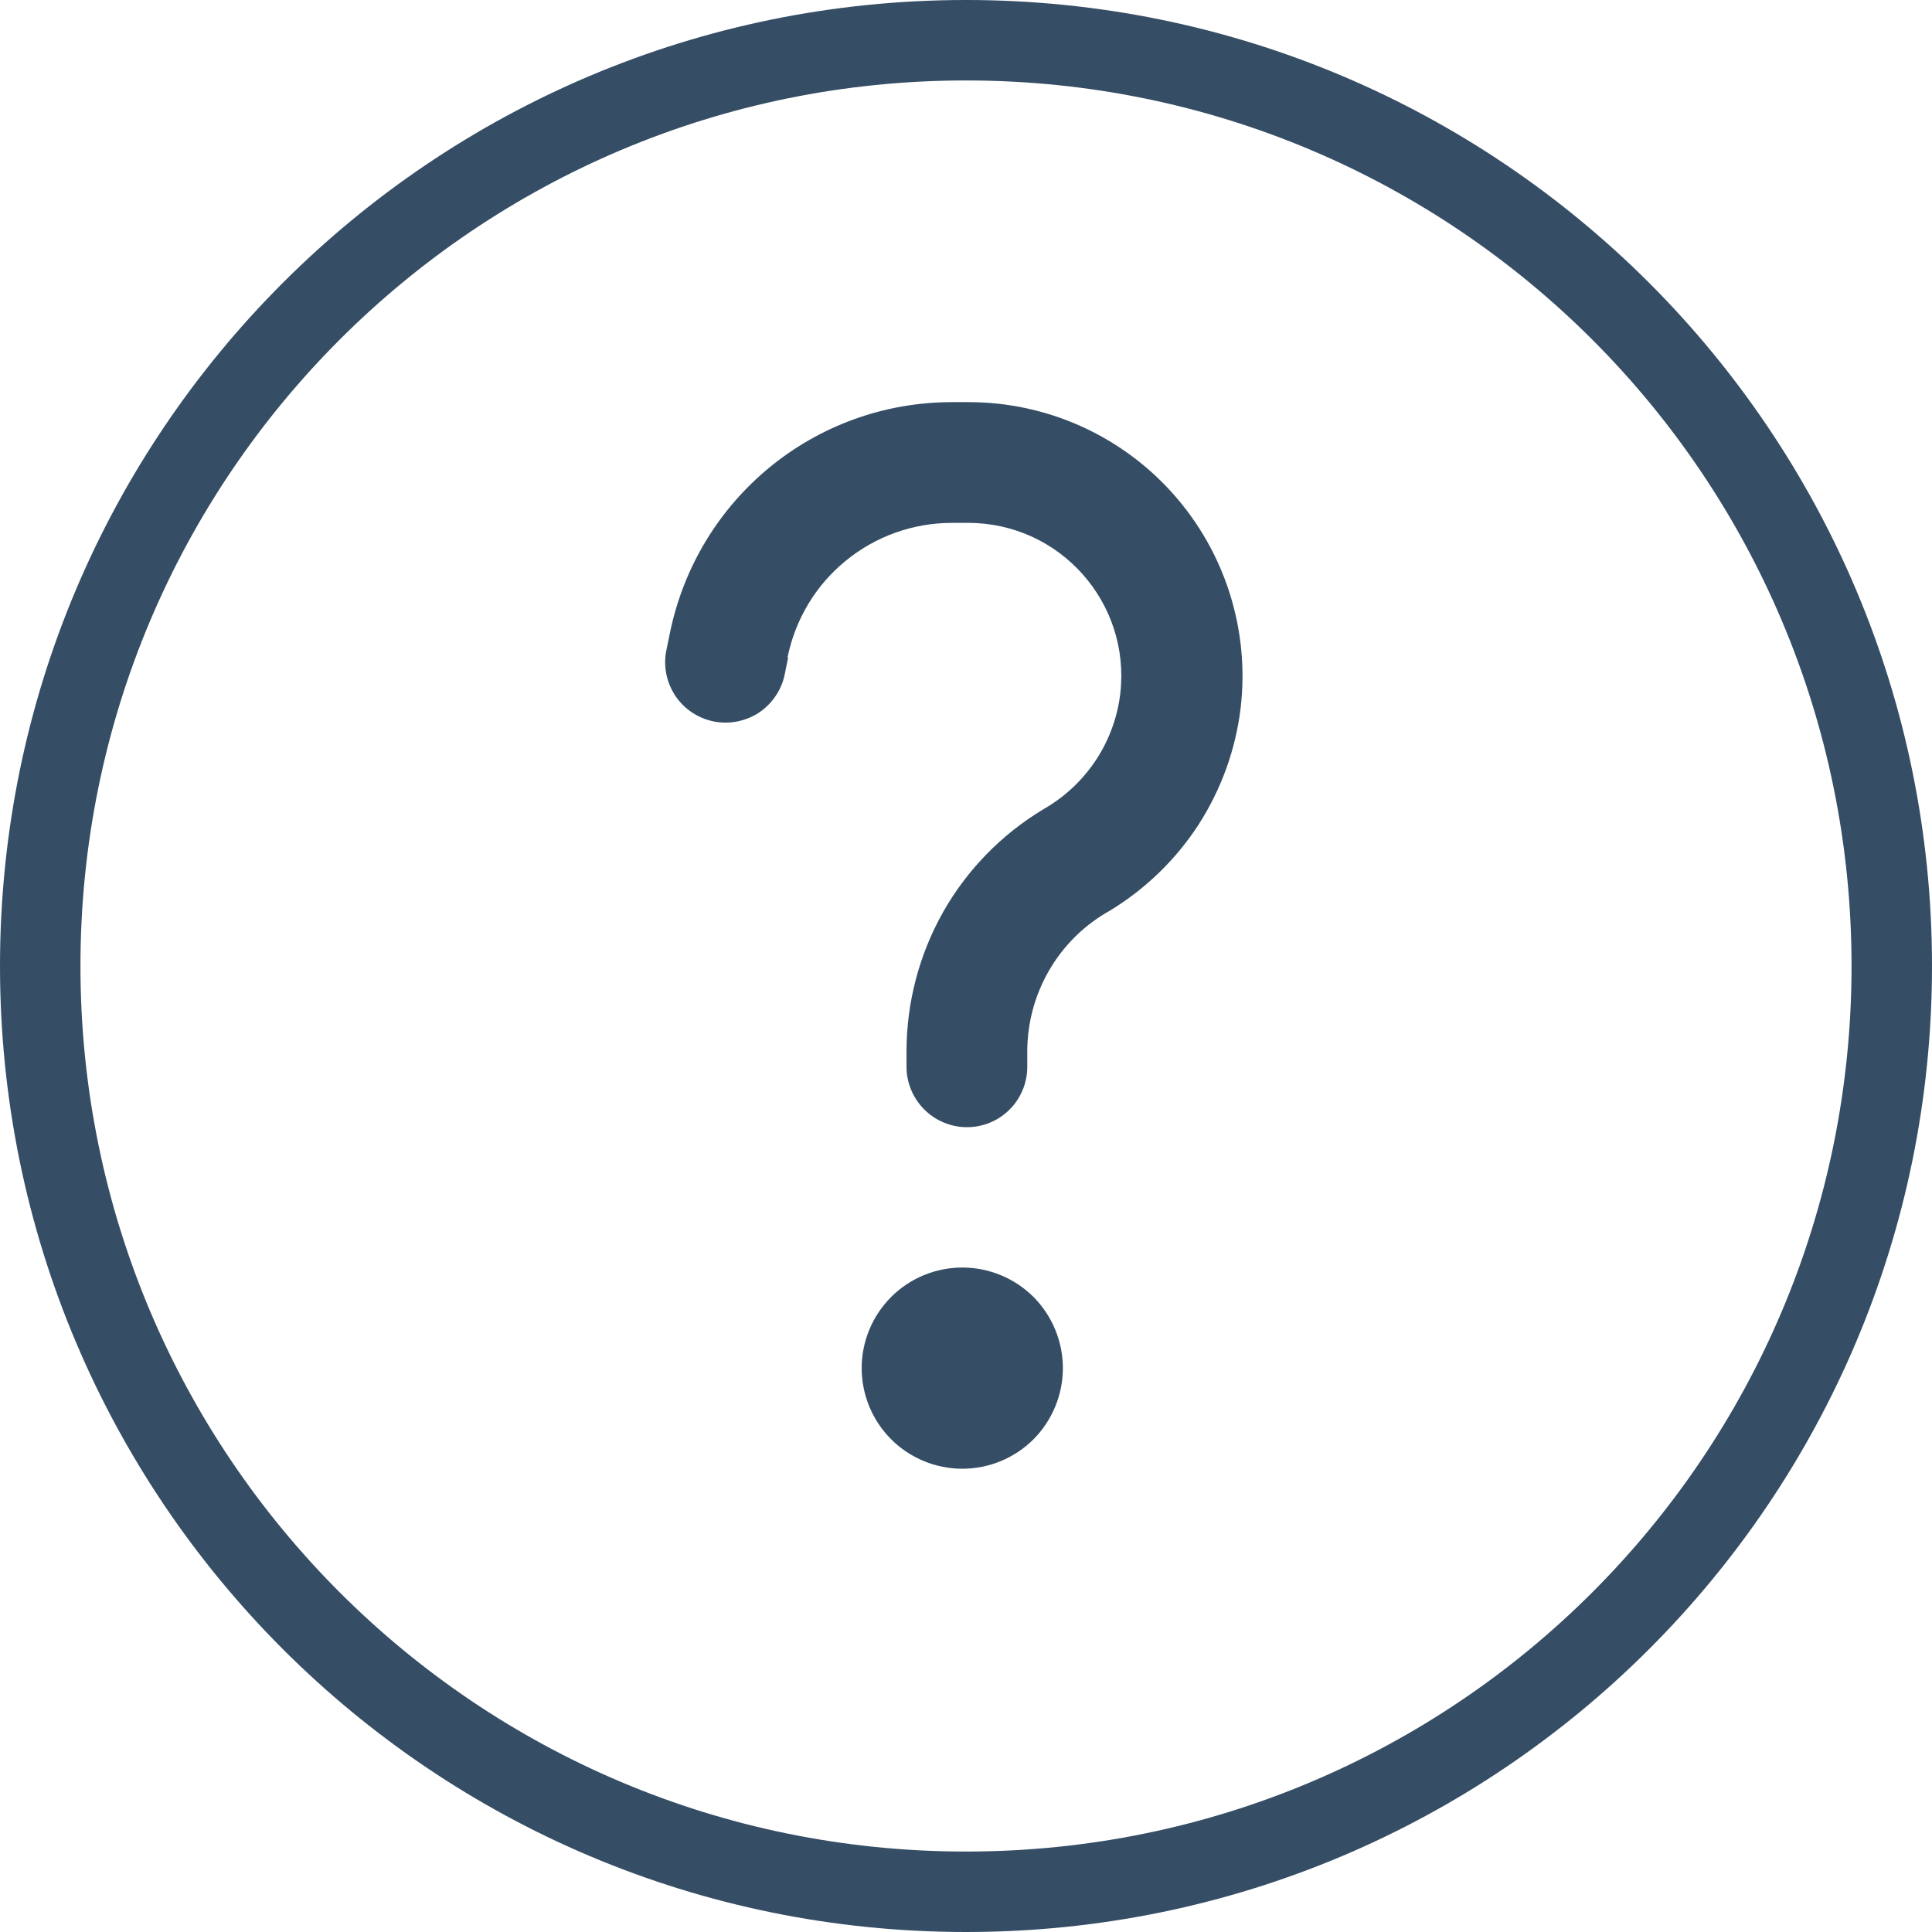 <?xml version="1.0" encoding="UTF-8"?> <svg xmlns="http://www.w3.org/2000/svg" width="14" height="14" viewBox="0 0 14 14" fill="none"><g clip-path="url(#clip0_3492_10122)"><path d="M7.702 9.914C7.702 10.107 7.625 10.293 7.489 10.43C7.352 10.566 7.167 10.643 6.973 10.643C6.78 10.643 6.594 10.566 6.458 10.43C6.321 10.293 6.244 10.107 6.244 9.914C6.244 9.721 6.321 9.535 6.458 9.398C6.594 9.262 6.78 9.185 6.973 9.185C7.167 9.185 7.352 9.262 7.489 9.398C7.625 9.535 7.702 9.721 7.702 9.914ZM5.707 4.763C5.763 4.488 5.911 4.241 6.128 4.064C6.345 3.886 6.617 3.789 6.897 3.789H7.016C7.681 3.789 8.194 4.368 8.118 5.026C8.098 5.194 8.04 5.355 7.948 5.498C7.856 5.64 7.733 5.76 7.588 5.848L7.561 5.864C7.258 6.046 7.007 6.303 6.833 6.611C6.66 6.919 6.569 7.266 6.569 7.62V7.731C6.569 7.847 6.616 7.958 6.698 8.04C6.78 8.122 6.891 8.168 7.007 8.168C7.123 8.168 7.234 8.122 7.316 8.04C7.398 7.958 7.444 7.847 7.444 7.731V7.62C7.444 7.209 7.66 6.826 8.013 6.616L8.039 6.601C8.299 6.444 8.52 6.23 8.685 5.976C8.849 5.721 8.954 5.432 8.99 5.131C9.023 4.852 8.996 4.57 8.912 4.303C8.828 4.036 8.688 3.789 8.502 3.58C8.316 3.37 8.087 3.203 7.832 3.088C7.576 2.973 7.299 2.914 7.019 2.914H6.9C5.903 2.914 5.051 3.614 4.853 4.594L4.826 4.726C4.807 4.838 4.833 4.953 4.897 5.047C4.962 5.141 5.06 5.205 5.172 5.228C5.283 5.25 5.399 5.228 5.495 5.167C5.59 5.105 5.658 5.009 5.684 4.898L5.711 4.766L5.707 4.763Z" fill="#1F3A55" fill-opacity="0.9"></path><path fill-rule="evenodd" clip-rule="evenodd" d="M7 14C10.867 14 14 10.867 14 7C14 3.132 10.867 0 7 0C3.132 0 0 3.132 0 7C0 10.867 3.132 14 7 14ZM7 13.417C10.547 13.417 13.417 10.547 13.417 7C13.417 3.453 10.547 0.583 7 0.583C3.453 0.583 0.583 3.453 0.583 7C0.583 10.547 3.453 13.417 7 13.417Z" fill="#1F3A55" fill-opacity="0.9"></path></g><defs><clipPath id="clip0_3492_10122"><rect width="14" height="14" fill="white"></rect></clipPath></defs></svg> 